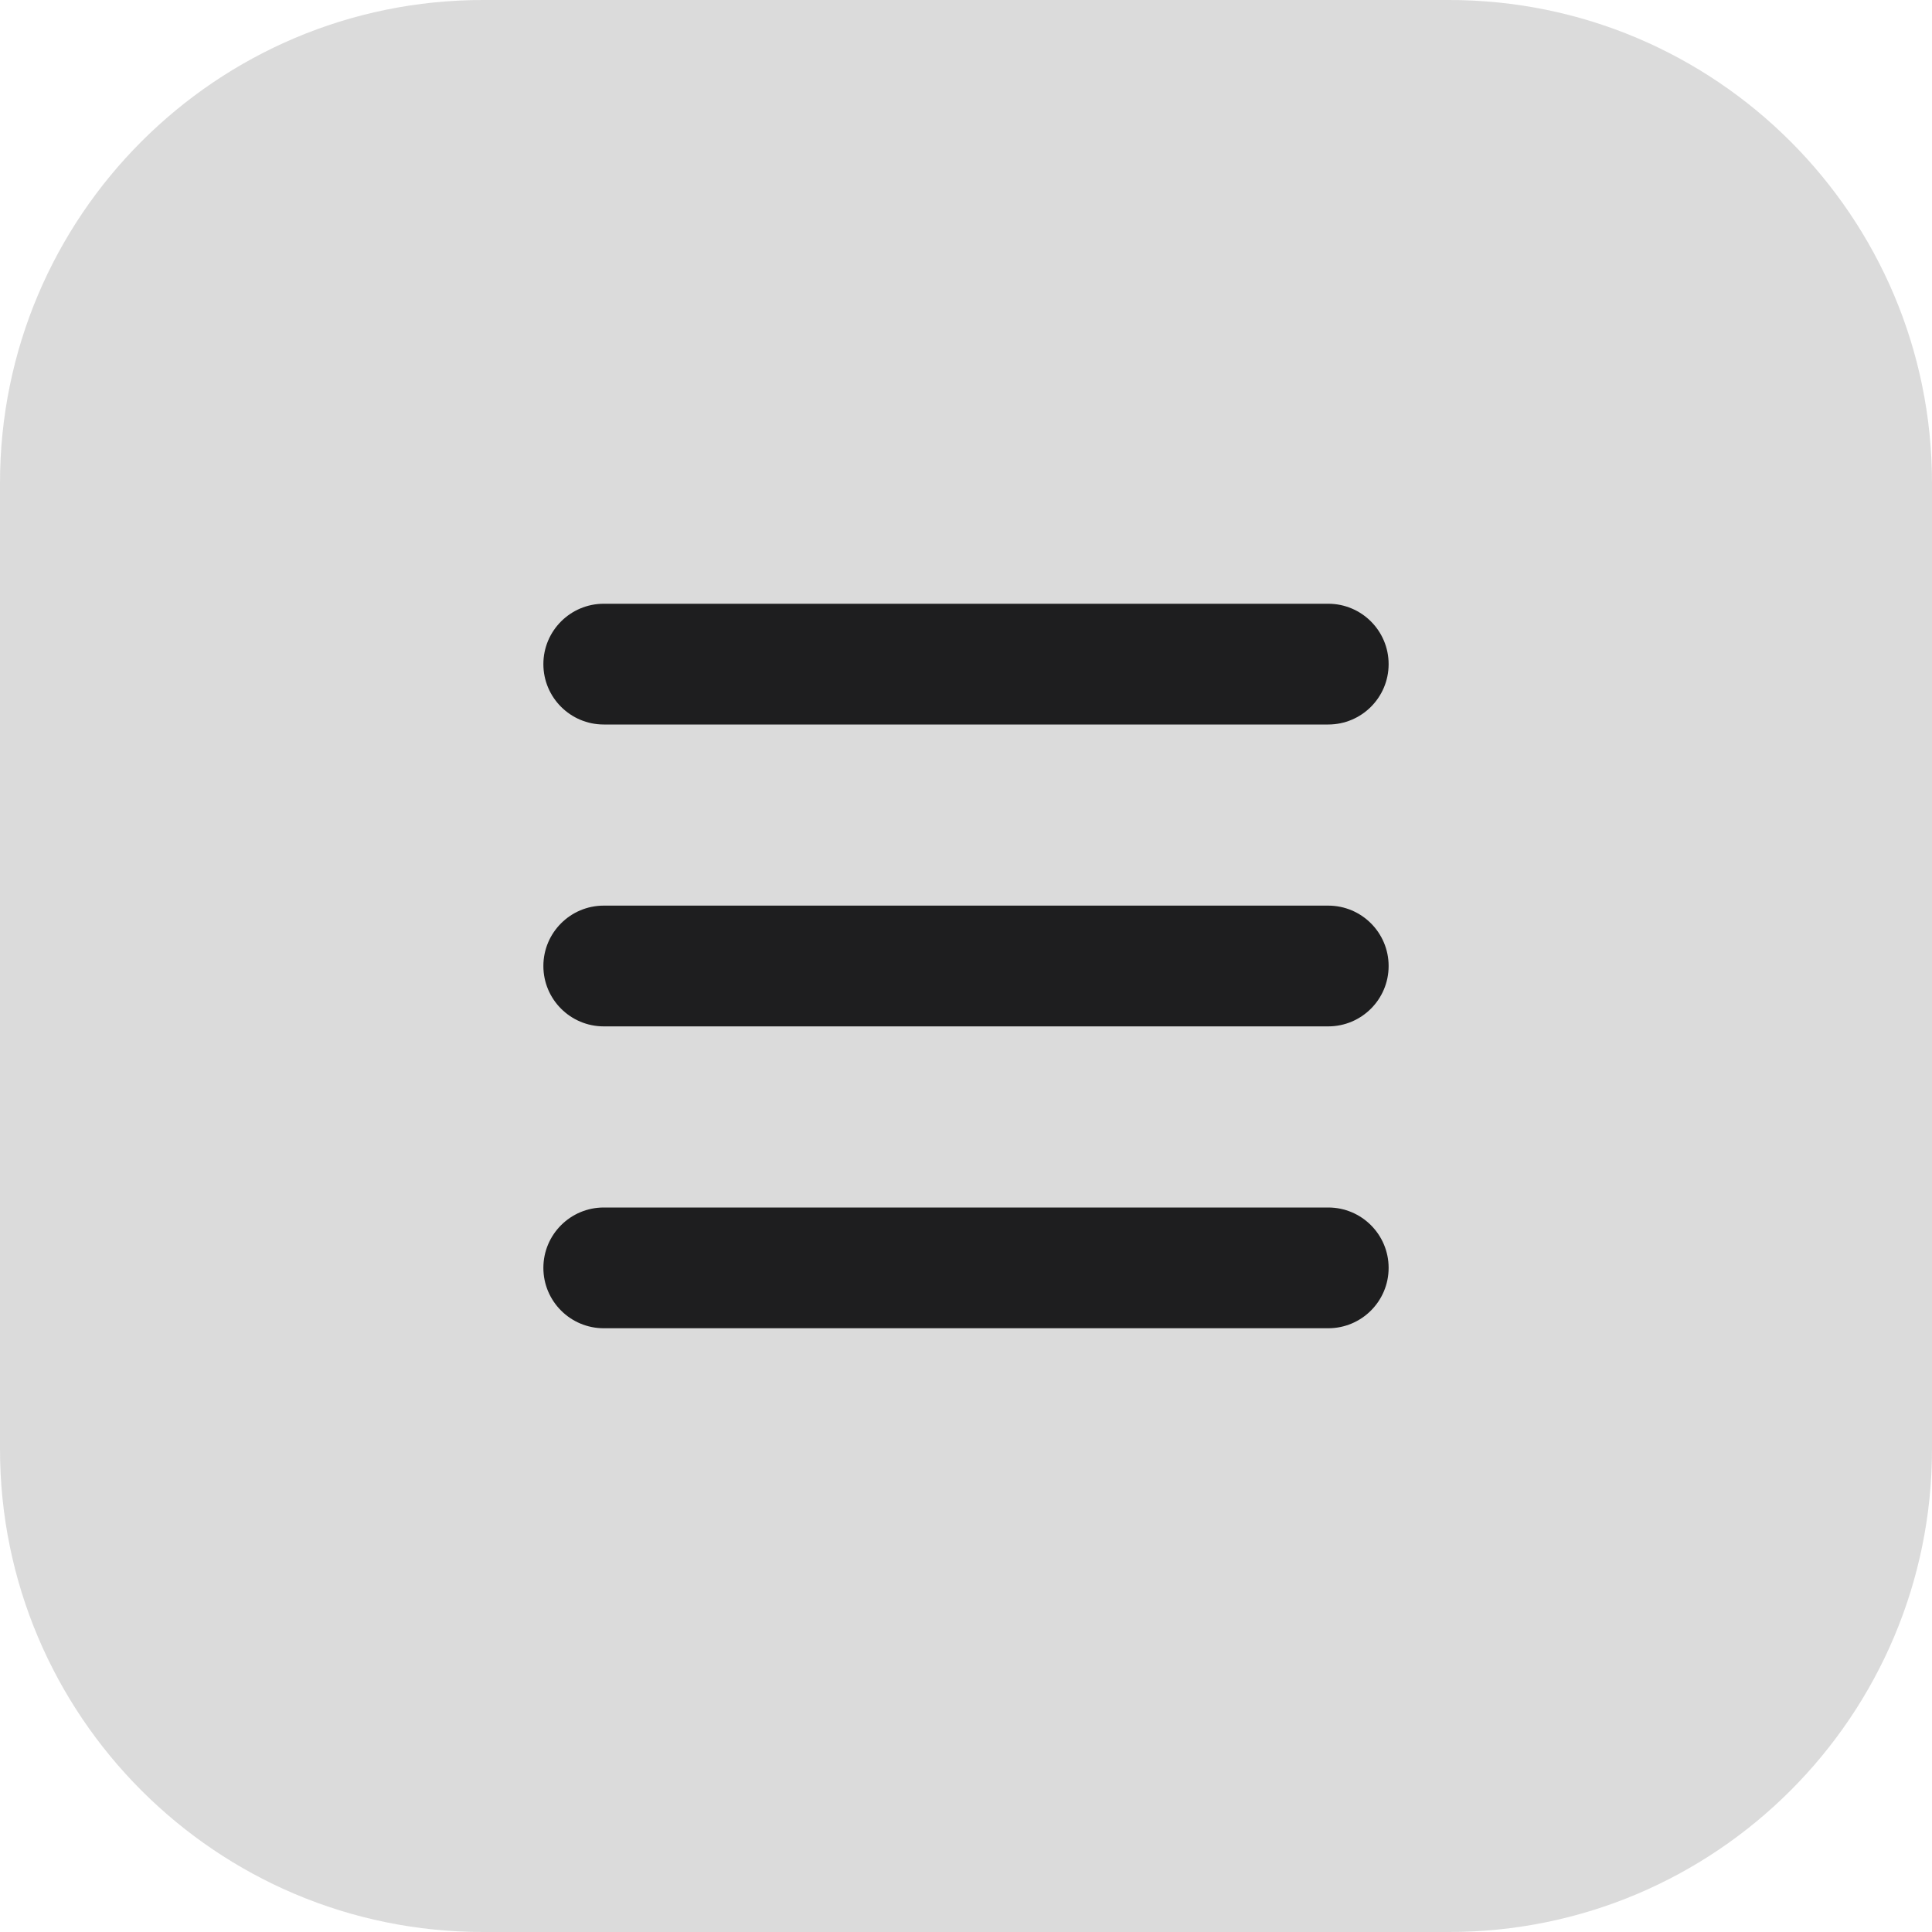 <?xml version="1.0" encoding="UTF-8"?><svg version="1.1" width="32px" height="32px" viewBox="0 0 32.0 32.0" xmlns="http://www.w3.org/2000/svg" xmlns:xlink="http://www.w3.org/1999/xlink"><defs><clipPath id="i0"><path d="M360,0 L360,1220 L0,1220 L0,0 L360,0 Z"></path></clipPath><clipPath id="i1"><path d="M24,0 C28.418,-8.11624501e-16 32,3.582 32,8 L32,24 C32,28.418 28.418,32 24,32 L8,32 C3.582,32 5.41083001e-16,28.418 0,24 L0,8 C-5.41083001e-16,3.582 3.582,8.11624501e-16 8,0 L24,0 Z"></path></clipPath><clipPath id="i2"><path d="M13,0 C13.552,-1.01453063e-16 14,0.448 14,1 C14,1.552 13.552,2 13,2 L1,2 C0.448,2 6.76353751e-17,1.552 0,1 C-6.76353751e-17,0.448 0.448,1.01453063e-16 1,0 L13,0 Z"></path></clipPath></defs><g transform="translate(-14.0 -12.0)"><g clip-path="url(#i0)"><g transform="translate(14.0 12.0)"><g clip-path="url(#i1)"><polygon points="0,0 32,0 32,32 0,32 0,0" stroke="none" fill="rgba(30, 30, 31, 0.16)"></polygon></g><g transform="translate(9.0 10.0)"><g clip-path="url(#i2)"><path d="M1,0 L13,0 C13.552,-1.01453063e-16 14,0.448 14,1 C14,1.552 13.552,2 13,2 L1,2 C0.448,2 6.76353751e-17,1.552 0,1 C-6.76353751e-17,0.448 0.448,1.01453063e-16 1,0 Z" stroke="#1E1E1F" stroke-width="2" fill="none" stroke-miterlimit="5"></path></g></g><g transform="translate(9.0 15.0)"><g clip-path="url(#i2)"><path d="M1,0 L13,0 C13.552,-1.01453063e-16 14,0.448 14,1 C14,1.552 13.552,2 13,2 L1,2 C0.448,2 6.76353751e-17,1.552 0,1 C-6.76353751e-17,0.448 0.448,1.01453063e-16 1,0 Z" stroke="#1E1E1F" stroke-width="2" fill="none" stroke-miterlimit="5"></path></g></g><g transform="translate(9.0 20.0)"><g clip-path="url(#i2)"><path d="M1,0 L13,0 C13.552,-1.01453063e-16 14,0.448 14,1 C14,1.552 13.552,2 13,2 L1,2 C0.448,2 6.76353751e-17,1.552 0,1 C-6.76353751e-17,0.448 0.448,1.01453063e-16 1,0 Z" stroke="#1E1E1F" stroke-width="2" fill="none" stroke-miterlimit="5"></path></g></g></g></g></g></svg>